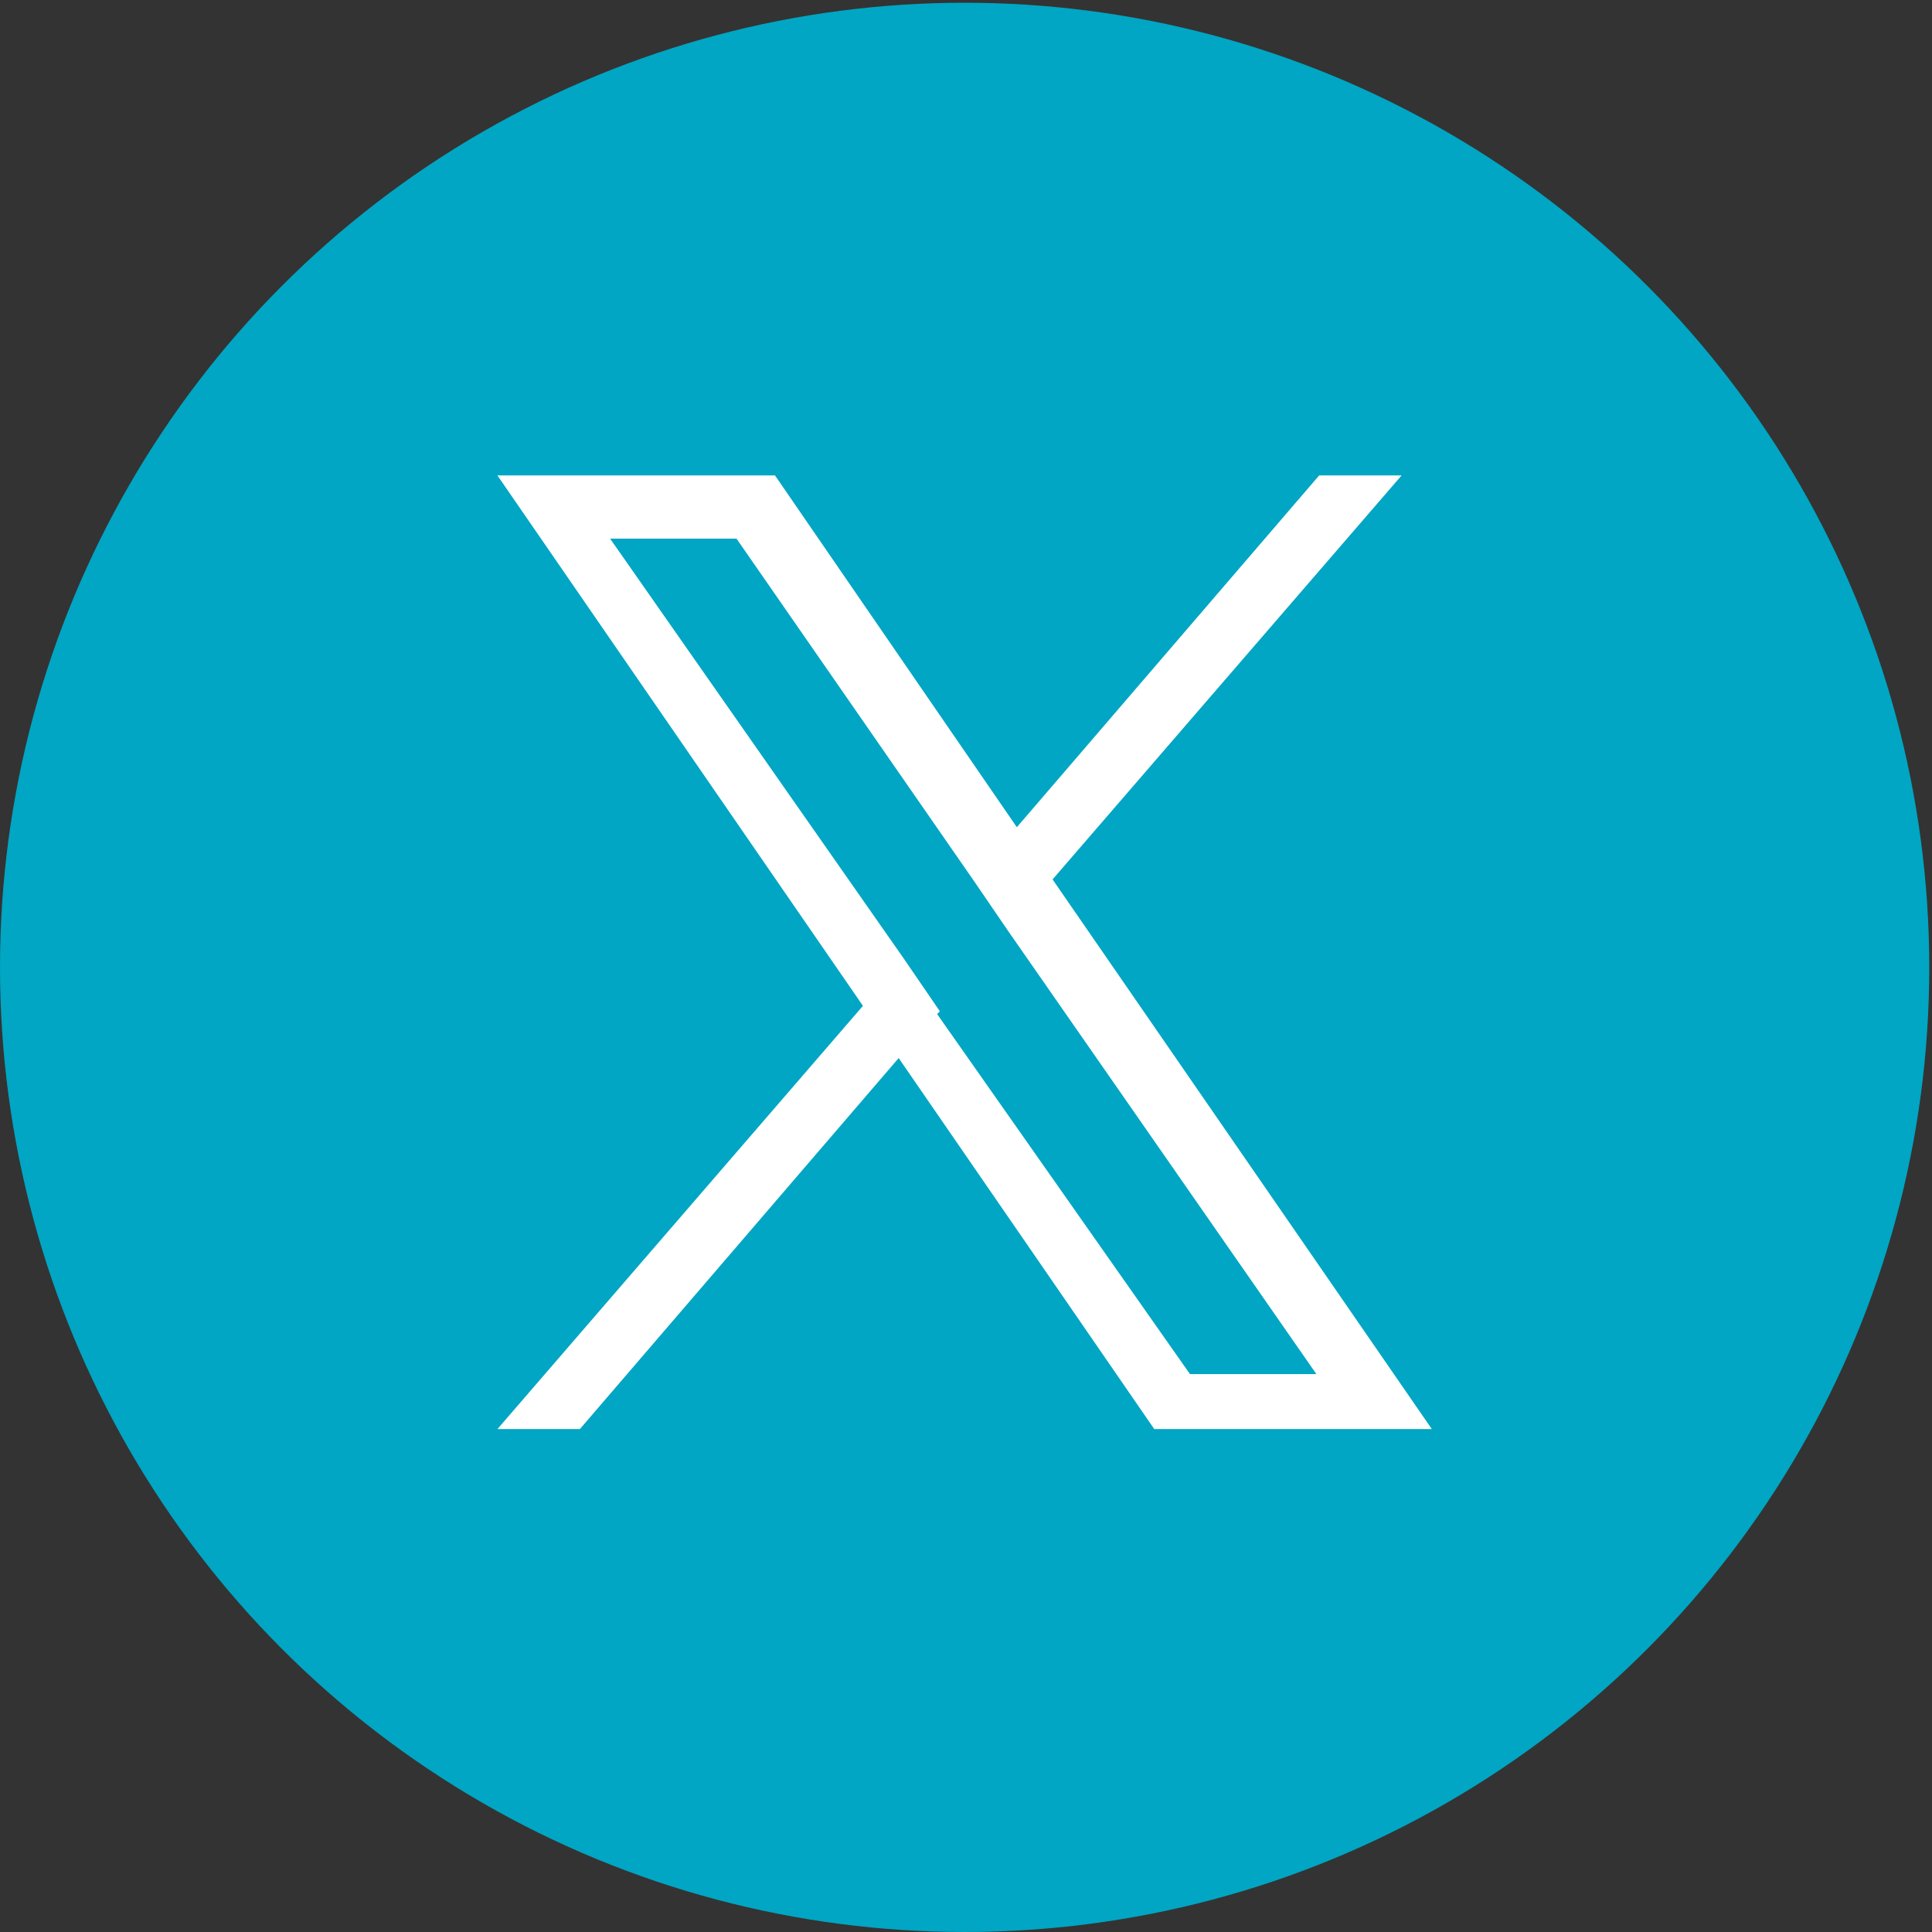 <?xml version="1.0" encoding="UTF-8"?>
<svg id="_レイヤー_1" data-name="レイヤー_1" xmlns="http://www.w3.org/2000/svg" version="1.1" viewBox="0 0 70.3 70.3">
  <rect x="0" y="0" width="70.3" height="70.3" fill="#333333" stroke="none"/>
  <!-- Generator: Adobe Illustrator 29.1.0, SVG Export Plug-In . SVG Version: 2.1.0 Build 142)  -->
  <defs>
    <style>
      .st0 {
        fill-rule: evenodd;
      }

      .st0, .st1 {
        fill: #fff;
      }

      .st2 {
        fill: #00a6c3;
      }

      .st3 {
        display: none;
      }
    </style>
  </defs>
  <g id="b">
    <g id="c">
      <g>
        <circle class="st2" cx="35.1" cy="35.2" r="35.1"/>
        <g class="st3">
          <path class="st1" d="M56.5,21.6c-1.4.6-2.9,1-4.4,1.2.7-.1,1.7-1.4,2.2-1.9.6-.8,1.2-1.7,1.5-2.6,0,0,0-.2,0-.2,0,0-.2,0-.2,0-1.7.9-3.4,1.5-5.2,2-.2,0-.3,0-.4,0-.2-.2-.3-.3-.5-.5-.8-.6-1.6-1.2-2.5-1.5-1.2-.5-2.5-.7-3.9-.6-1.3,0-2.5.4-3.7,1s-2.2,1.4-3,2.4c-.8,1-1.5,2.2-1.8,3.5-.3,1.2-.3,2.5,0,3.7,0,.2,0,.2-.2.2-7.1-1.1-13-3.6-17.9-9.1-.2-.2-.3-.2-.5,0-2.1,3.1-1.1,8.2,1.5,10.7.4.3.7.7,1.1,1-.1,0-1.9-.2-3.4-1-.2-.1-.3,0-.3.2,0,.3,0,.6,0,1,.4,3.2,2.6,6.1,5.6,7.3.4.2.8.3,1.1.3-.7.2-1.4.3-3.4,0-.2,0-.3,0-.2.3,1.5,4,4.7,5.3,7.1,5.9.3,0,.6,0,1,.1,0,0,0,0,0,0-.8,1.2-3.6,2.1-4.9,2.6-2.3.8-4.9,1.2-7.4.9-.4,0-.5,0-.6,0-.1,0,0,.2.1.3.5.3,1,.6,1.5.9,1.6.8,3.2,1.5,4.9,2,8.8,2.4,18.8.7,25.4-6,5.2-5.2,7-12.3,7-19.5s.3-.4.5-.6c1.4-1,2.4-2.2,3.5-3.6.2-.3.2-.6.2-.7h0c0-.2,0-.1-.2,0h0Z"/>
          <path class="st0" d="M26.2,53c0,0-.7,0,0,0,0,0-.1,0,0,0Z"/>
          <path class="st0" d="M27.7,53.1c0,0,.8,0,0,0,0,0,0,0,0,0Z"/>
          <path class="st0" d="M43,17.6s-.1,0-.2,0h.2Z"/>
        </g>
      </g>
    </g>
  </g>
  <path class="st1" d="M38.3,32l12.7-14.7h-3l-11,12.8-8.8-12.8h-10.1l13.3,19.3-13.3,15.4h3l11.6-13.5,9.3,13.5h10.1l-13.8-20h0ZM34.2,36.8l-1.3-1.9-10.7-15.3h4.6l8.6,12.4,1.3,1.9,11.2,16.1h-4.6l-9.2-13.1h0Z"/>
</svg>